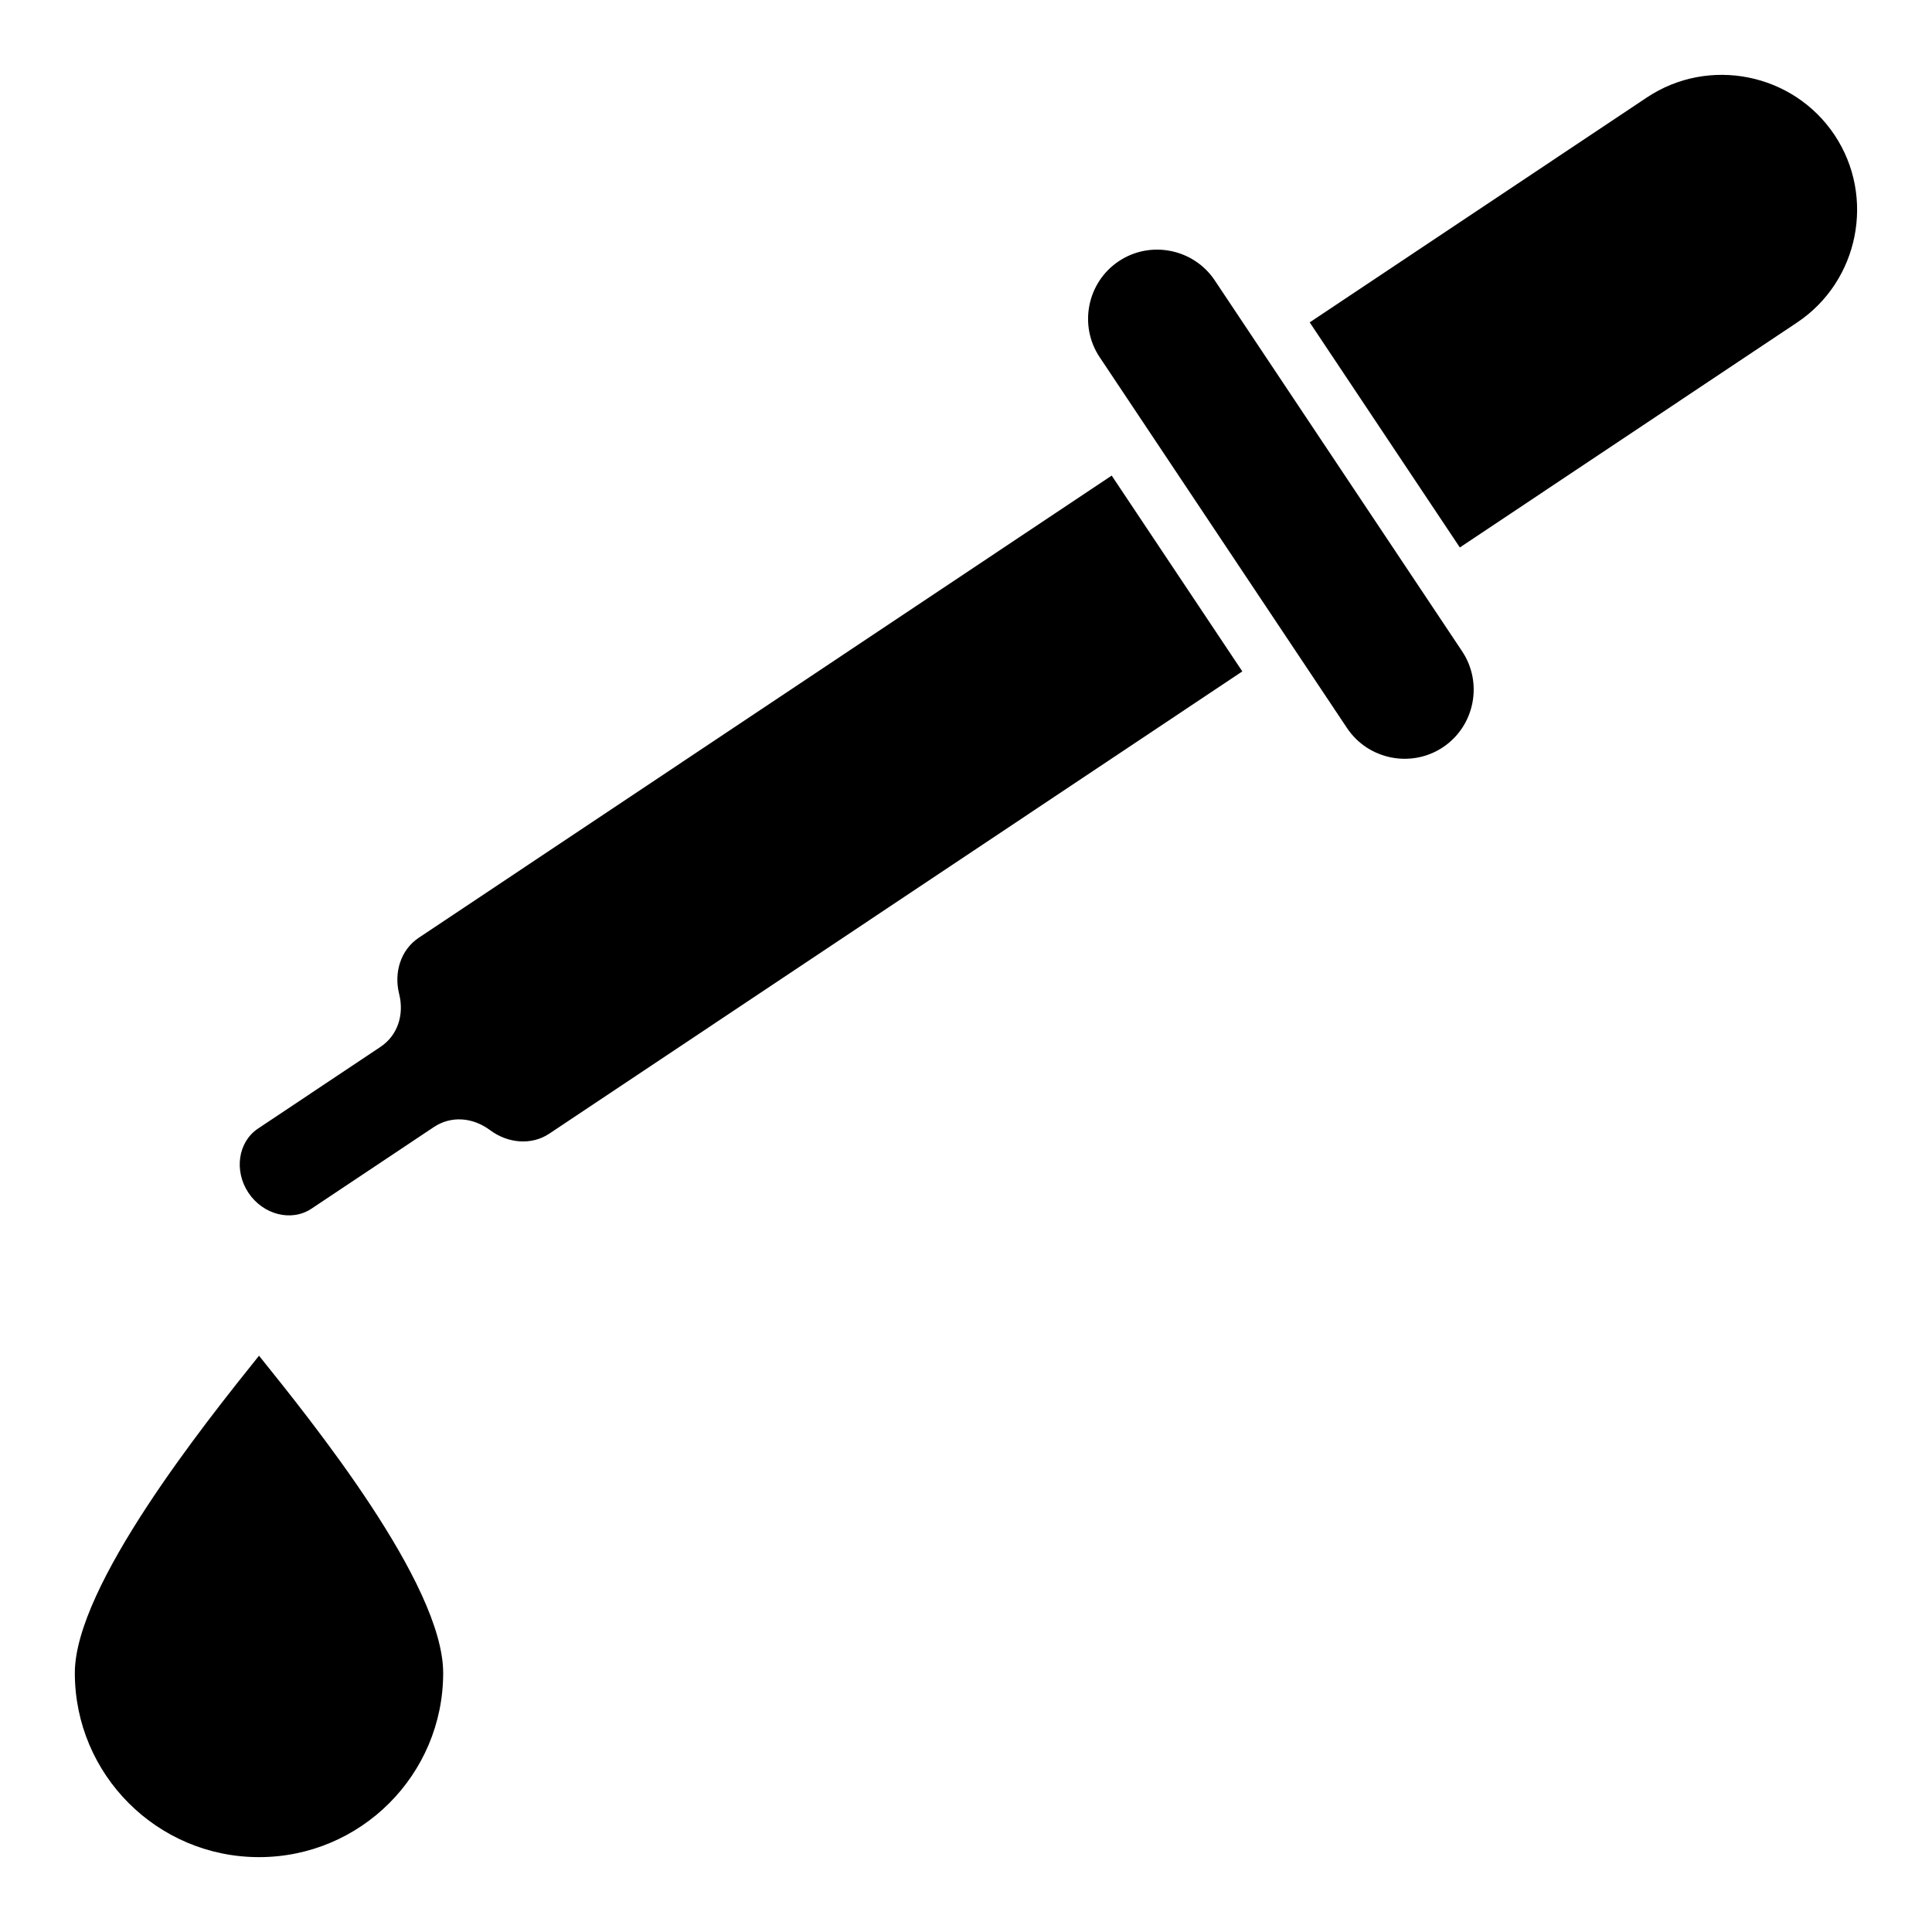 <?xml version="1.0" encoding="UTF-8"?>
<!-- Uploaded to: ICON Repo, www.svgrepo.com, Generator: ICON Repo Mixer Tools -->
<svg fill="#000000" width="800px" height="800px" version="1.1" viewBox="144 144 512 512" xmlns="http://www.w3.org/2000/svg">
 <path d="m473.23 321.93-183.66 122.5c-4.723 3.148-10.969 2.586-15.676-0.914-4.707-3.504-10.434-3.824-14.906-0.844l-32.457 21.648c-5.281 3.519-12.785 1.625-16.684-4.207-3.894-5.84-2.762-13.496 2.519-17.02l32.457-21.652c4.473-2.981 6.371-8.391 4.945-14.082-1.422-5.688 0.457-11.672 5.18-14.824l183.66-122.5zm-260.59 314.23c26.953 0 48.805-21.852 48.805-48.805 0-23.672-35.082-66.977-48.805-84.078-14.469 18.035-48.809 61.062-48.809 84.074 0 26.953 21.855 48.809 48.809 48.809zm253.28-417.86c-5.594-8.387-17.039-10.676-25.426-5.082-8.391 5.594-10.676 17.039-5.082 25.426l65.562 98.297c5.594 8.387 17.035 10.676 25.426 5.082s10.676-17.035 5.074-25.426zm64.953 70.785-39.789-59.652 89.352-59.602c16.406-10.941 38.777-6.473 49.727 9.93 10.941 16.406 6.473 38.777-9.934 49.719z" fill-rule="evenodd"/>
</svg>